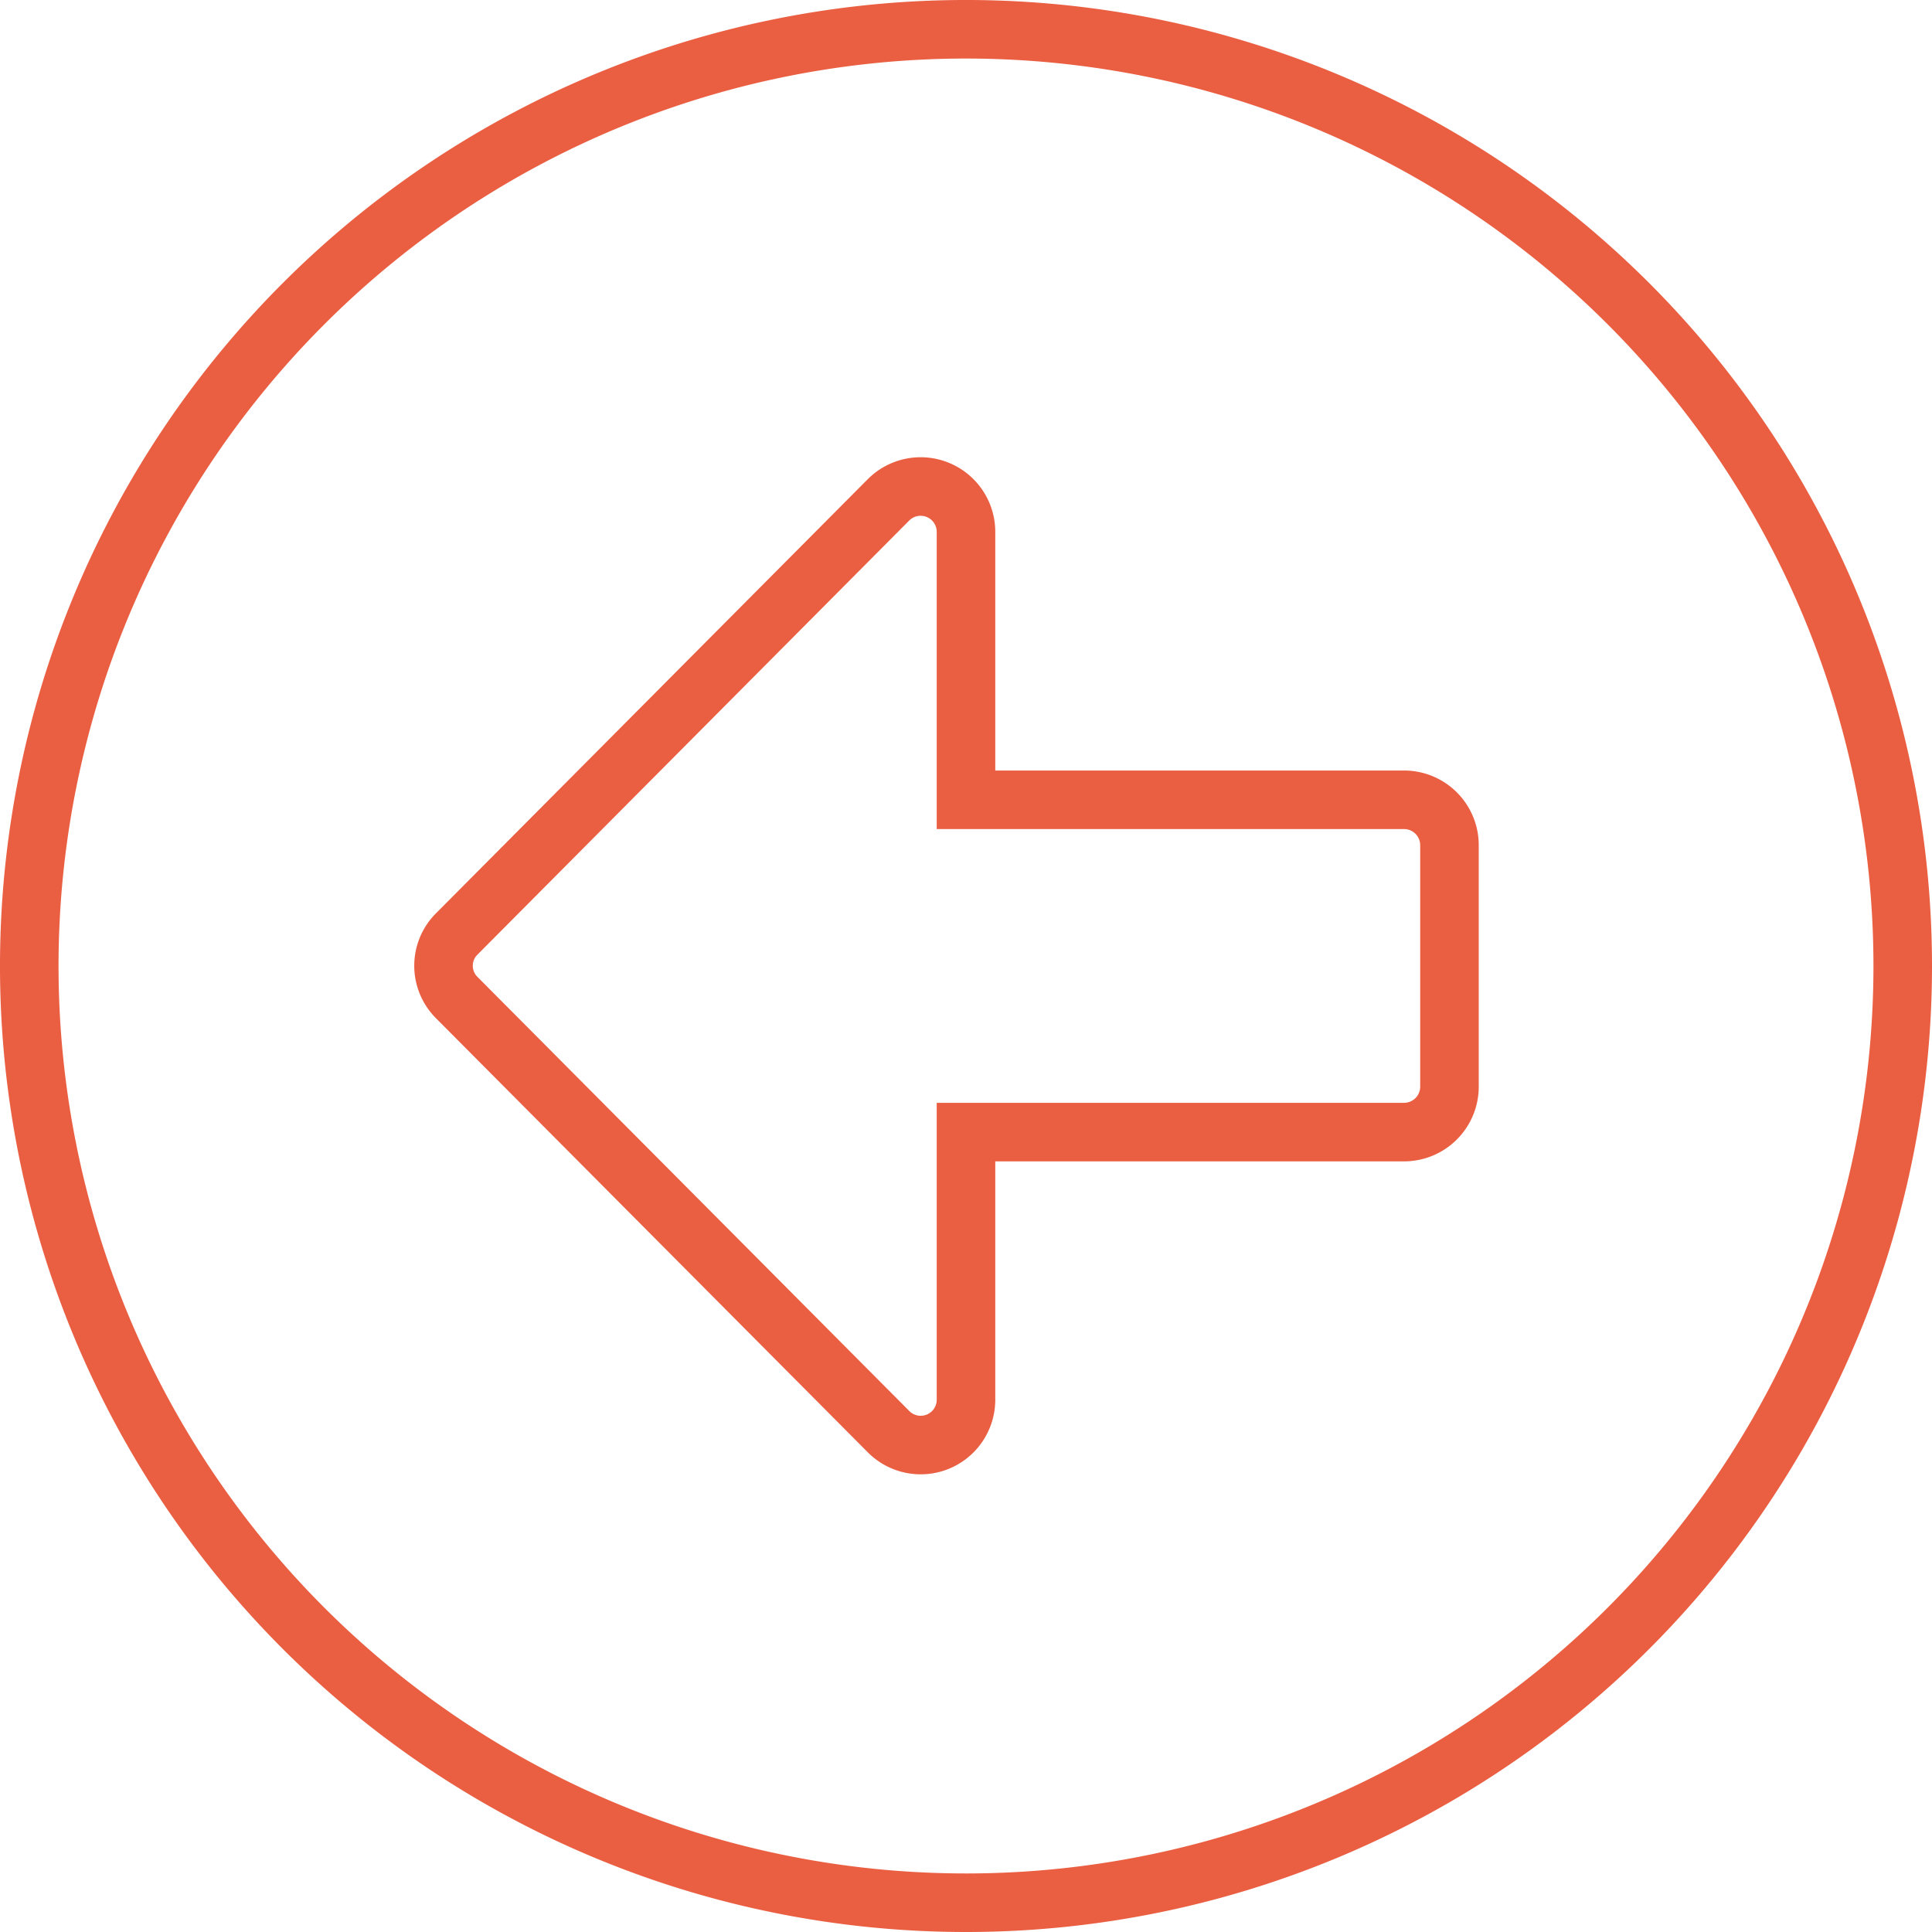 <svg xmlns="http://www.w3.org/2000/svg" width="33" height="33" viewBox="0 0 33 33">
  <path id="Icon_awesome-arrow-alt-circle-left" data-name="Icon awesome-arrow-alt-circle-left" d="M16.563,32.563a16,16,0,1,1,16-16A16,16,0,0,1,16.563,32.563Zm7.484-18.839H16.563V9.15A.775.775,0,0,0,15.24,8.6L7.866,16.014a.767.767,0,0,0,0,1.09l7.374,7.413a.774.774,0,0,0,1.323-.548V19.4h7.484a.776.776,0,0,0,.774-.774V14.5A.776.776,0,0,0,24.046,13.724Z" transform="translate(-0.063 -0.063)" fill="none" stroke="#ea5e42" stroke-width="1"/>
</svg>
